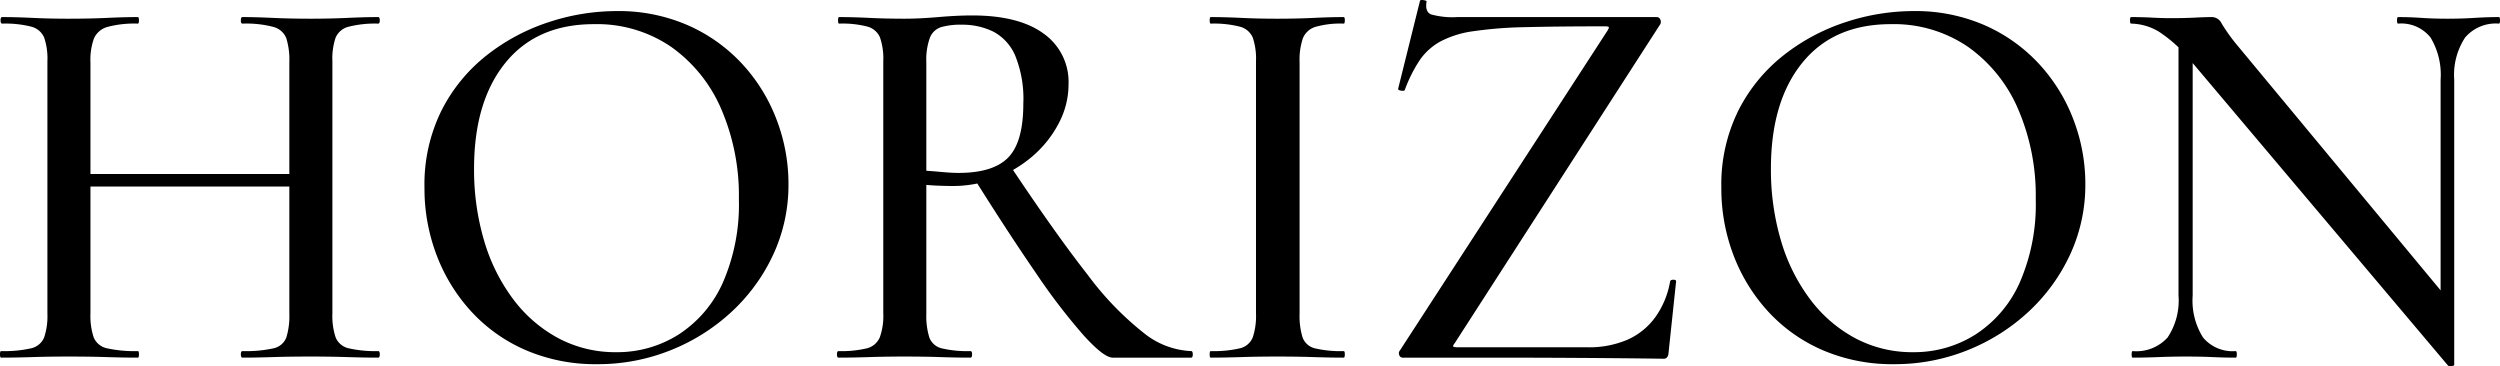 <svg xmlns="http://www.w3.org/2000/svg" width="275.28" height="40.32" viewBox="0 0 275.28 40.32">
  <path id="パス_219" data-name="パス 219" d="M-105.39-32.52a8.074,8.074,0,0,0-.33-2.64,2.1,2.1,0,0,0-1.44-1.26,11.8,11.8,0,0,0-3.39-.36q-.18,0-.18-.36t.18-.36q1.44,0,3.33.09t4.23.09q2.04,0,3.99-.09t3.39-.09q.18,0,.18.36t-.18.36a11.915,11.915,0,0,0-3.21.33,2.121,2.121,0,0,0-1.47,1.2,7.188,7.188,0,0,0-.36,2.61V-4.86a7.447,7.447,0,0,0,.36,2.64,2.03,2.03,0,0,0,1.47,1.2,13.055,13.055,0,0,0,3.21.3q.18,0,.18.36t-.18.36Q-97.05,0-99-.06t-3.99-.06q-2.34,0-4.23.06t-3.33.06q-.18,0-.18-.36t.18-.36a14.056,14.056,0,0,0,3.39-.3,1.944,1.944,0,0,0,1.44-1.2,8.074,8.074,0,0,0,.33-2.64Zm-24.42,13.68v-1.38h26.52v1.38Zm-2.22,13.98V-32.64a7.188,7.188,0,0,0-.36-2.61,2.11,2.11,0,0,0-1.44-1.2,11.568,11.568,0,0,0-3.18-.33q-.18,0-.18-.36t.18-.36q1.5,0,3.36.09t3.9.09q2.4,0,4.29-.09t3.39-.09q.12,0,.12.36t-.12.36a11.52,11.52,0,0,0-3.33.36,2.293,2.293,0,0,0-1.5,1.26,6.921,6.921,0,0,0-.39,2.64V-4.86a7.447,7.447,0,0,0,.36,2.64,2.043,2.043,0,0,0,1.5,1.2,14.113,14.113,0,0,0,3.36.3q.12,0,.12.36t-.12.36q-1.56,0-3.42-.06t-4.26-.06q-2.04,0-3.96.06t-3.42.06q-.12,0-.12-.36t.12-.36a13.384,13.384,0,0,0,3.27-.3,2.03,2.03,0,0,0,1.47-1.2A7.447,7.447,0,0,0-132.03-4.86ZM-71.49.72A19.4,19.4,0,0,1-79.32-.81a17.644,17.644,0,0,1-6-4.23,19.273,19.273,0,0,1-3.84-6.21,20.628,20.628,0,0,1-1.35-7.47,18.32,18.32,0,0,1,1.89-8.52,18.174,18.174,0,0,1,5.01-6.09,22.091,22.091,0,0,1,6.84-3.63,23.933,23.933,0,0,1,7.38-1.2,19.064,19.064,0,0,1,7.95,1.59,18.033,18.033,0,0,1,5.97,4.29,18.922,18.922,0,0,1,3.75,6.12,19.737,19.737,0,0,1,1.29,7.02,18.215,18.215,0,0,1-1.68,7.8,20.123,20.123,0,0,1-4.59,6.3A21.634,21.634,0,0,1-63.42-.81,21.452,21.452,0,0,1-71.49.72Zm2.1-1.32a12.61,12.61,0,0,0,6.87-1.95,13.172,13.172,0,0,0,4.86-5.7,21.49,21.49,0,0,0,1.77-9.21,24.04,24.04,0,0,0-1.95-9.93,16.2,16.2,0,0,0-5.52-6.84,14.465,14.465,0,0,0-8.49-2.49q-6.3,0-9.75,4.26t-3.45,11.64a27.475,27.475,0,0,0,1.11,7.95,20.1,20.1,0,0,0,3.21,6.45,15.168,15.168,0,0,0,4.98,4.29A13.343,13.343,0,0,0-69.39-.6Zm54.66.6q-.96,0-3.15-2.4a66.377,66.377,0,0,1-5.25-6.84q-3.06-4.44-6.9-10.56l4.02-1.32q5.04,7.56,8.55,12.03a33.648,33.648,0,0,0,6.21,6.42A8.908,8.908,0,0,0-6.09-.72q.18,0,.18.36T-6.09,0h-8.64ZM-30.21-37.68q5.16,0,7.89,2.01a6.511,6.511,0,0,1,2.73,5.55,9.19,9.19,0,0,1-1.05,4.26,12.226,12.226,0,0,1-2.82,3.6,13.549,13.549,0,0,1-4.08,2.46,13.029,13.029,0,0,1-4.77.9q-.72,0-1.5-.03t-1.44-.09V-4.86a8.074,8.074,0,0,0,.33,2.64,1.92,1.92,0,0,0,1.38,1.2,12.3,12.3,0,0,0,3.15.3q.18,0,.18.36t-.18.36q-1.5,0-3.3-.06t-3.96-.06q-2.04,0-3.9.06T-44.91,0q-.18,0-.18-.36t.18-.36a11.985,11.985,0,0,0,3.09-.3,2.1,2.1,0,0,0,1.44-1.2,6.921,6.921,0,0,0,.39-2.64V-32.64a7.188,7.188,0,0,0-.36-2.61,2.092,2.092,0,0,0-1.38-1.2,10.894,10.894,0,0,0-3.12-.33q-.12,0-.12-.36t.12-.36q1.5,0,3.33.09t3.87.09q1.62,0,3.72-.18T-30.21-37.68Zm5.64,9.72a12.634,12.634,0,0,0-.9-5.31,5.348,5.348,0,0,0-2.43-2.64,7.735,7.735,0,0,0-3.45-.75,7.708,7.708,0,0,0-2.28.27,1.974,1.974,0,0,0-1.23,1.17,7.128,7.128,0,0,0-.39,2.7v11.94q.84.06,1.83.15t1.71.09q3.84,0,5.49-1.71T-24.57-27.96ZM5.85-4.86a8.074,8.074,0,0,0,.33,2.64,1.92,1.92,0,0,0,1.38,1.2,12.3,12.3,0,0,0,3.15.3q.12,0,.12.36T10.71,0Q9.21,0,7.38-.06T3.39-.12q-2.1,0-3.96.06T-3.93,0q-.12,0-.12-.36t.12-.36a12.674,12.674,0,0,0,3.18-.3A2.018,2.018,0,0,0,.69-2.22a7.447,7.447,0,0,0,.36-2.64V-32.64a7.188,7.188,0,0,0-.36-2.61,2.11,2.11,0,0,0-1.44-1.2,11.568,11.568,0,0,0-3.18-.33q-.12,0-.12-.36t.12-.36q1.5,0,3.36.09t3.96.09q2.16,0,4.02-.09t3.3-.09q.12,0,.12.36t-.12.36a10.032,10.032,0,0,0-3.12.36,2.173,2.173,0,0,0-1.38,1.26,7.447,7.447,0,0,0-.36,2.64ZM16.89-.78,39.75-36q.18-.3.15-.39t-.45-.09q-5.16,0-8.7.09a45.187,45.187,0,0,0-5.79.45,10.935,10.935,0,0,0-3.63,1.14,6.693,6.693,0,0,0-2.25,2.04,15.782,15.782,0,0,0-1.65,3.3q-.06.12-.42.06t-.3-.24l2.4-9.66q.06-.12.42-.06t.3.18q-.18,1.08.48,1.38a8.825,8.825,0,0,0,2.94.3h21.9a.425.425,0,0,1,.42.27.571.571,0,0,1,0,.51L22.95-1.62q-.24.3-.18.39t.48.09H37.53a10.725,10.725,0,0,0,4.44-.84,7.578,7.578,0,0,0,3.06-2.49A9.509,9.509,0,0,0,46.65-8.4q.06-.18.36-.18t.3.18L46.47-.48a.8.8,0,0,1-.12.39.443.443,0,0,1-.42.21Q41.49.06,36.54.03T26.64,0H17.19a.386.386,0,0,1-.36-.27A.475.475,0,0,1,16.89-.78ZM71.31.72A19.4,19.4,0,0,1,63.48-.81a17.644,17.644,0,0,1-6-4.23,19.273,19.273,0,0,1-3.84-6.21,20.628,20.628,0,0,1-1.35-7.47,18.32,18.32,0,0,1,1.89-8.52,18.174,18.174,0,0,1,5.01-6.09,22.091,22.091,0,0,1,6.84-3.63,23.933,23.933,0,0,1,7.38-1.2,19.064,19.064,0,0,1,7.95,1.59,18.033,18.033,0,0,1,5.97,4.29,18.921,18.921,0,0,1,3.75,6.12,19.737,19.737,0,0,1,1.29,7.02,18.215,18.215,0,0,1-1.68,7.8,20.123,20.123,0,0,1-4.59,6.3A21.634,21.634,0,0,1,79.38-.81,21.452,21.452,0,0,1,71.31.72ZM73.41-.6a12.61,12.61,0,0,0,6.87-1.95,13.172,13.172,0,0,0,4.86-5.7,21.49,21.49,0,0,0,1.77-9.21,24.04,24.04,0,0,0-1.95-9.93,16.2,16.2,0,0,0-5.52-6.84,14.465,14.465,0,0,0-8.49-2.49q-6.3,0-9.75,4.26T57.75-20.82a27.475,27.475,0,0,0,1.11,7.95,20.1,20.1,0,0,0,3.21,6.45,15.168,15.168,0,0,0,4.98,4.29A13.343,13.343,0,0,0,73.41-.6Zm29.22-6.24V-36.12l1.56.12V-6.84a7.626,7.626,0,0,0,1.14,4.62,4.231,4.231,0,0,0,3.6,1.5q.12,0,.12.36t-.12.36q-1.26,0-2.55-.06t-2.91-.06q-1.56,0-3.06.06T97.59,0q-.12,0-.12-.36t.12-.36a4.627,4.627,0,0,0,3.84-1.5A7.337,7.337,0,0,0,102.63-6.84ZM132.99.78q0,.12-.27.15a.744.744,0,0,1-.39-.03L104.07-32.58a15.177,15.177,0,0,0-3.63-3.33,6.1,6.1,0,0,0-3.03-.87q-.12,0-.12-.36t.12-.36q1.14,0,2.28.06t2.1.06q1.44,0,2.64-.06t1.8-.06a1.2,1.2,0,0,1,1.14.69,19.314,19.314,0,0,0,1.74,2.43l23.4,28.2Zm0-31.38V.78l-1.5-1.86V-30.6a7.932,7.932,0,0,0-1.11-4.65,4.111,4.111,0,0,0-3.57-1.53q-.12,0-.12-.36t.12-.36q1.26,0,2.58.09t2.88.09q1.5,0,2.94-.09t2.7-.09q.12,0,.12.36t-.12.36a4.436,4.436,0,0,0-3.72,1.53A7.474,7.474,0,0,0,132.99-30.6Z" transform="translate(137.25 39.38)"/>
</svg>
